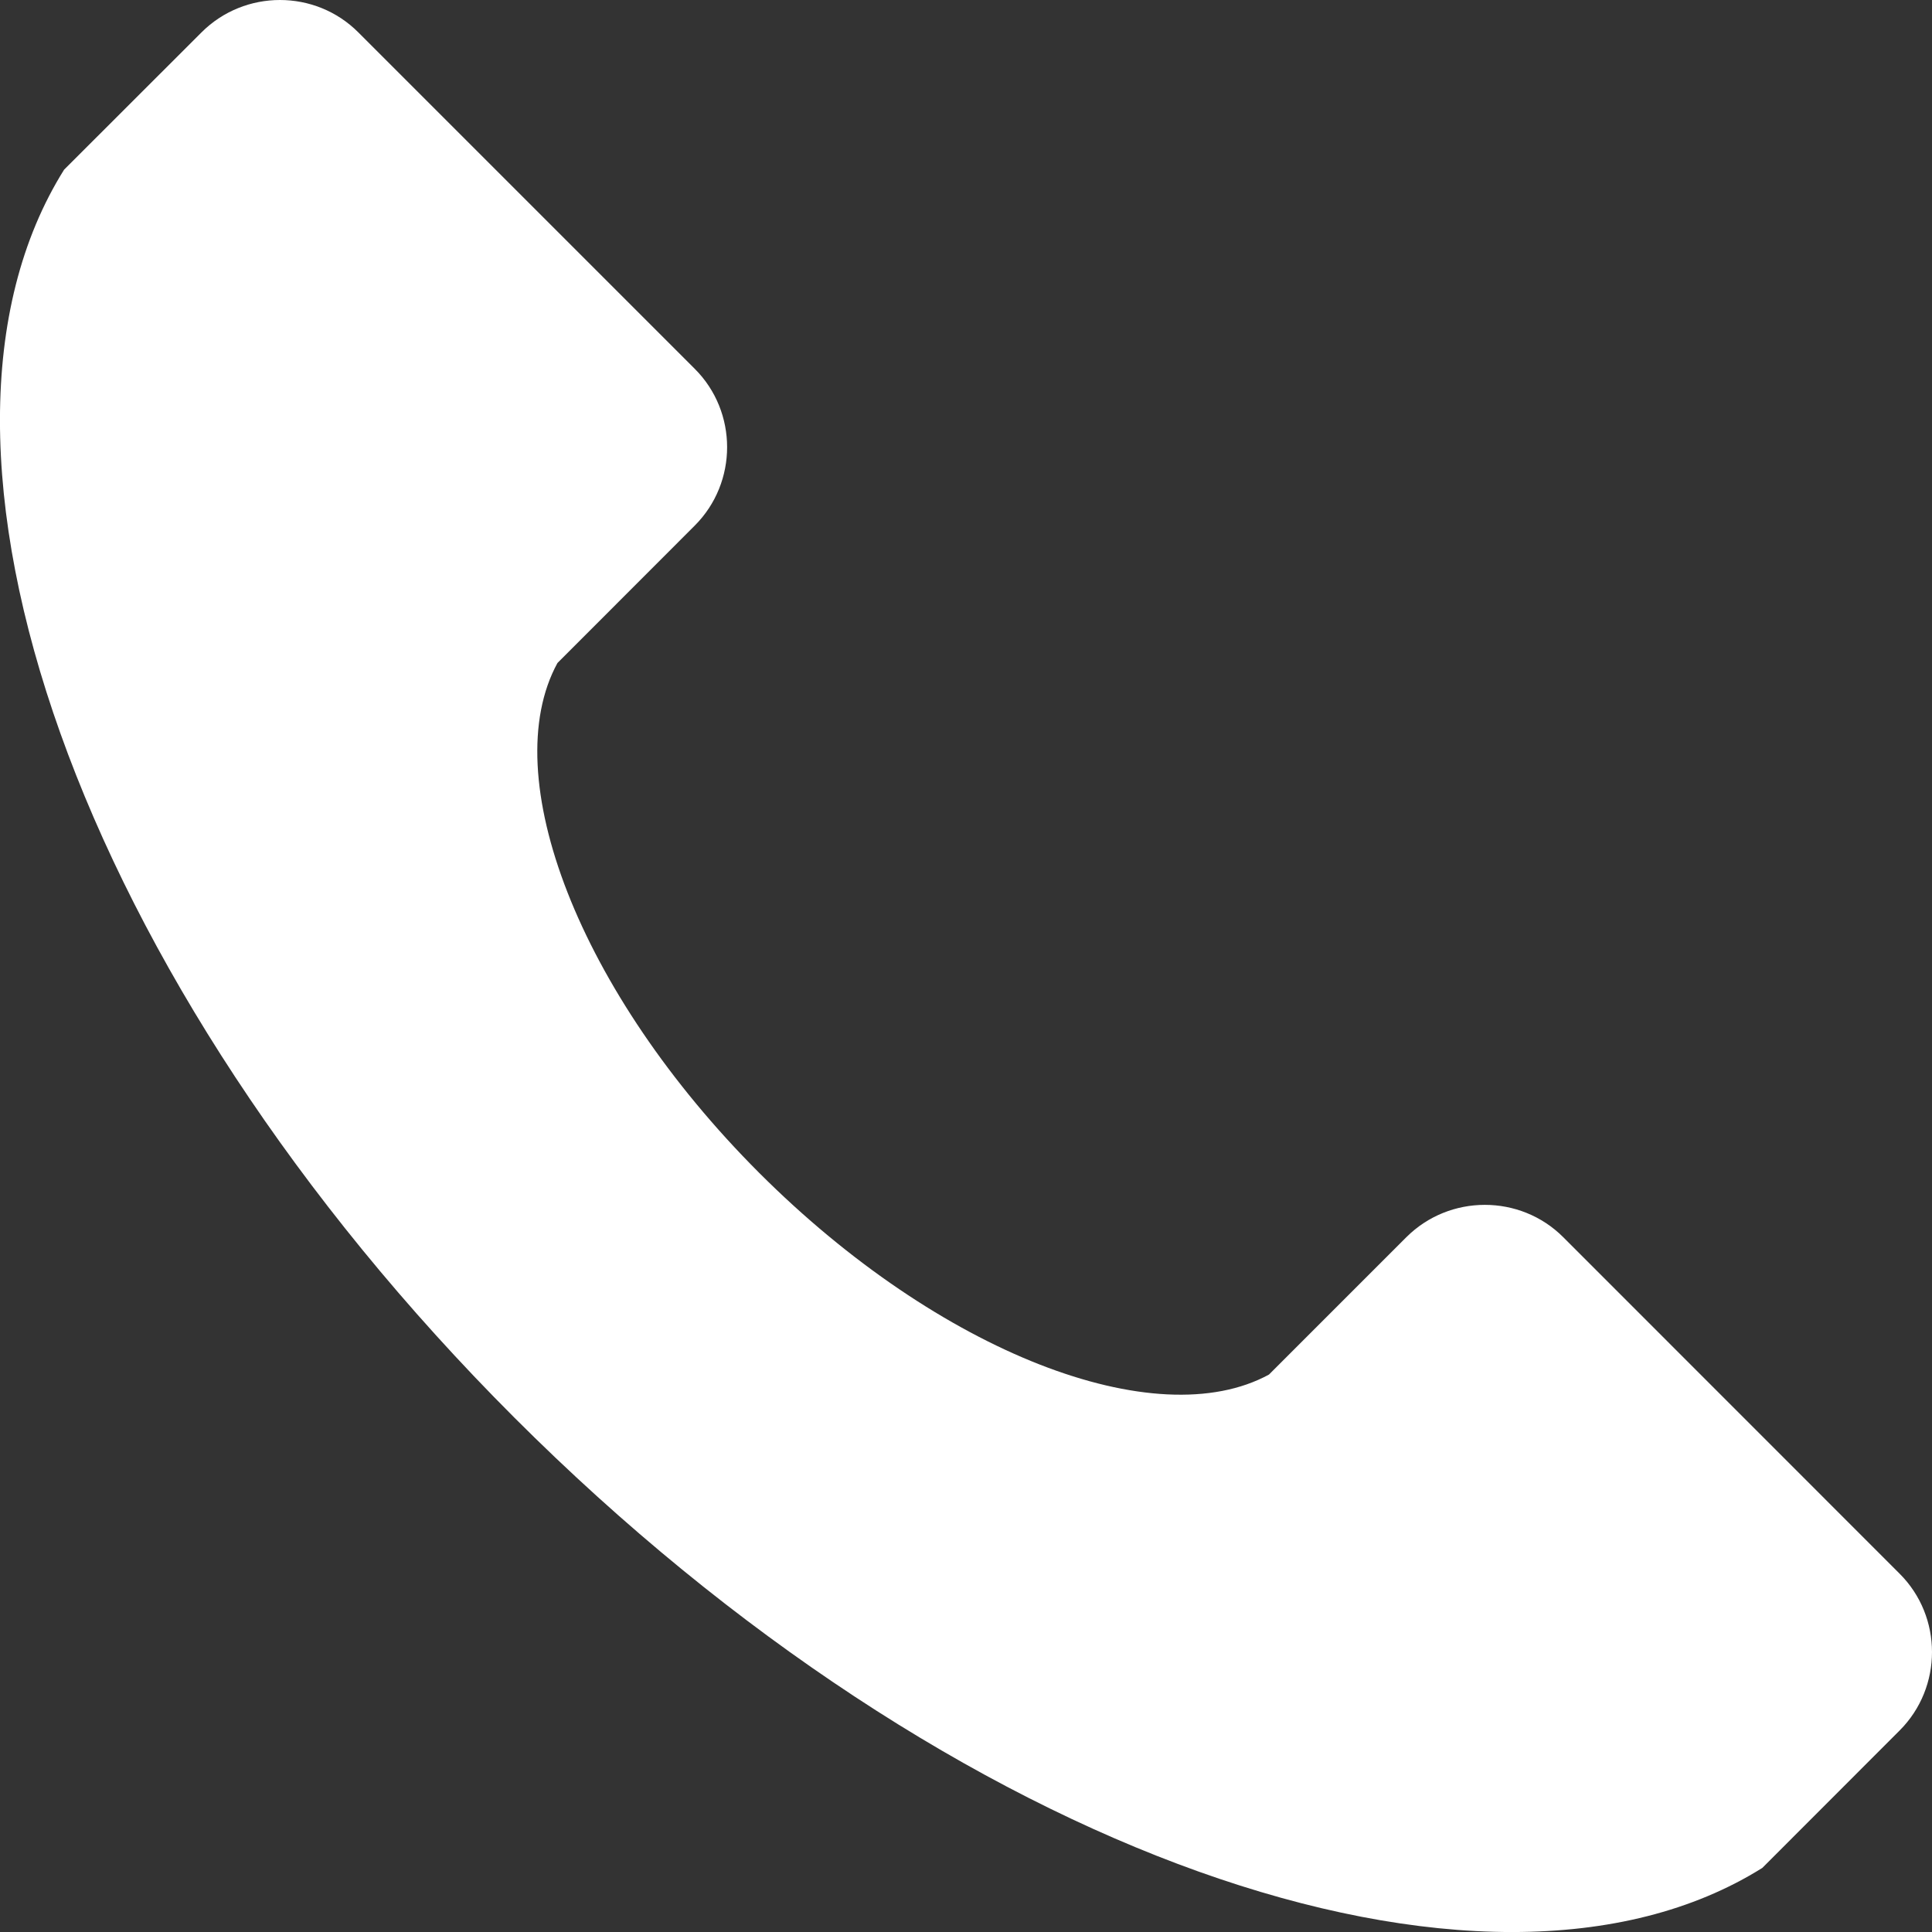 <svg width="17" height="17" viewBox="0 0 17 17" fill="none" xmlns="http://www.w3.org/2000/svg">
<rect x="0" y="0" width="17" height="17" fill="#333333" stroke="none"/>
<path fill-rule="evenodd" clip-rule="evenodd" d="M16.715 15.227L15.507 16.436C13.075 17.959 8.372 16.32 4.526 12.474C0.68 8.628 -0.959 3.925 0.564 1.493L1.773 0.285C2.153 -0.095 2.774 -0.095 3.153 0.285L6.113 3.245C6.493 3.624 6.493 4.245 6.113 4.625L4.905 5.834C4.364 6.826 5.091 8.73 6.68 10.32C8.27 11.909 10.174 12.636 11.166 12.095L12.375 10.886C12.755 10.507 13.376 10.507 13.755 10.886L16.715 13.847C17.095 14.226 17.095 14.847 16.715 15.227Z" fill="white"/>
</svg>
